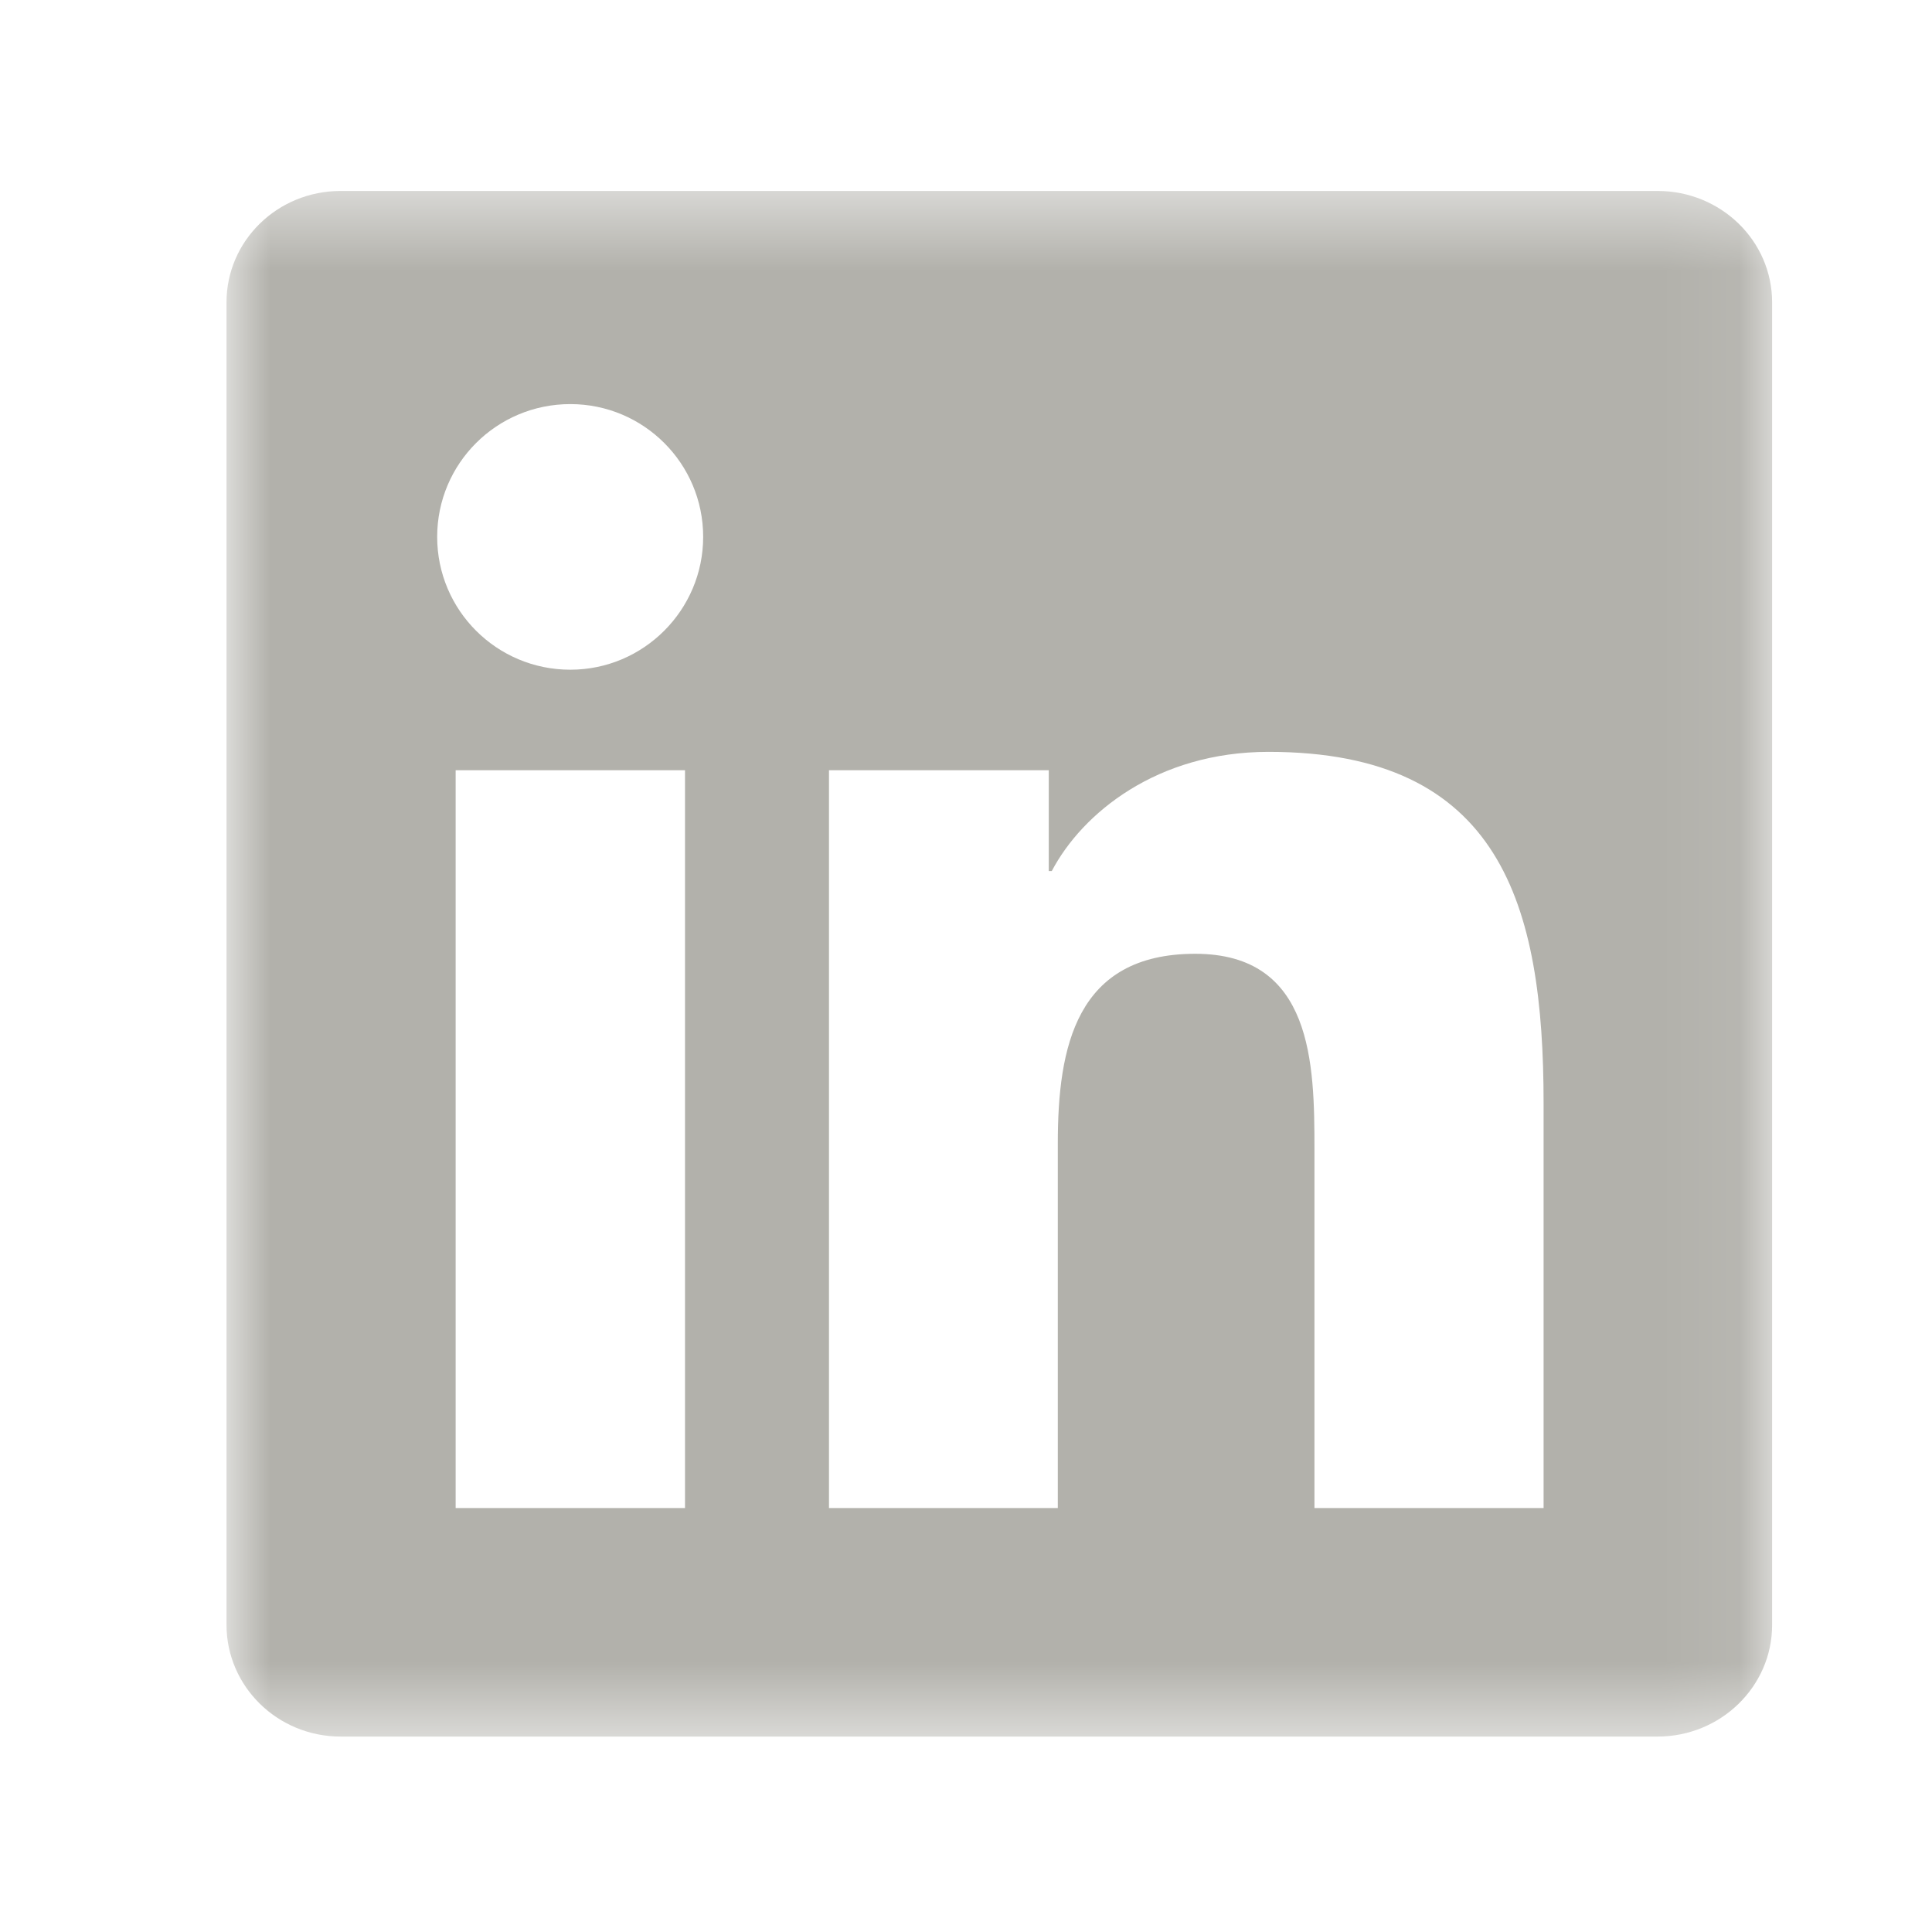 <svg width="25" height="25" viewBox="0 0 25 25" fill="none" xmlns="http://www.w3.org/2000/svg">
<mask id="mask0_4003_3559" style="mask-type:luminance" maskUnits="userSpaceOnUse" x="2" y="2" width="21" height="21">
<path d="M22.931 2.471H2.931V22.471H22.931V2.471Z" fill="white"/>
</mask>
<g mask="url(#mask0_4003_3559)">
<path d="M21.45 2.471H4.407C3.591 2.471 2.931 3.115 2.931 3.912V21.025C2.931 21.822 3.591 22.471 4.407 22.471H21.45C22.267 22.471 22.931 21.822 22.931 21.029V3.912C22.931 3.115 22.267 2.471 21.45 2.471ZM8.864 19.514H5.896V9.967H8.864V19.514ZM7.38 8.666C6.427 8.666 5.657 7.896 5.657 6.947C5.657 5.998 6.427 5.229 7.38 5.229C8.329 5.229 9.099 5.998 9.099 6.947C9.099 7.893 8.329 8.666 7.38 8.666ZM19.974 19.514H17.009V14.873C17.009 13.768 16.989 12.342 15.466 12.342C13.923 12.342 13.688 13.549 13.688 14.795V19.514H10.727V9.967H13.571V11.271H13.61C14.005 10.521 14.974 9.729 16.415 9.729C19.419 9.729 19.974 11.705 19.974 14.275V19.514Z" fill="#B2B1AB"/>
</g>
</svg>
